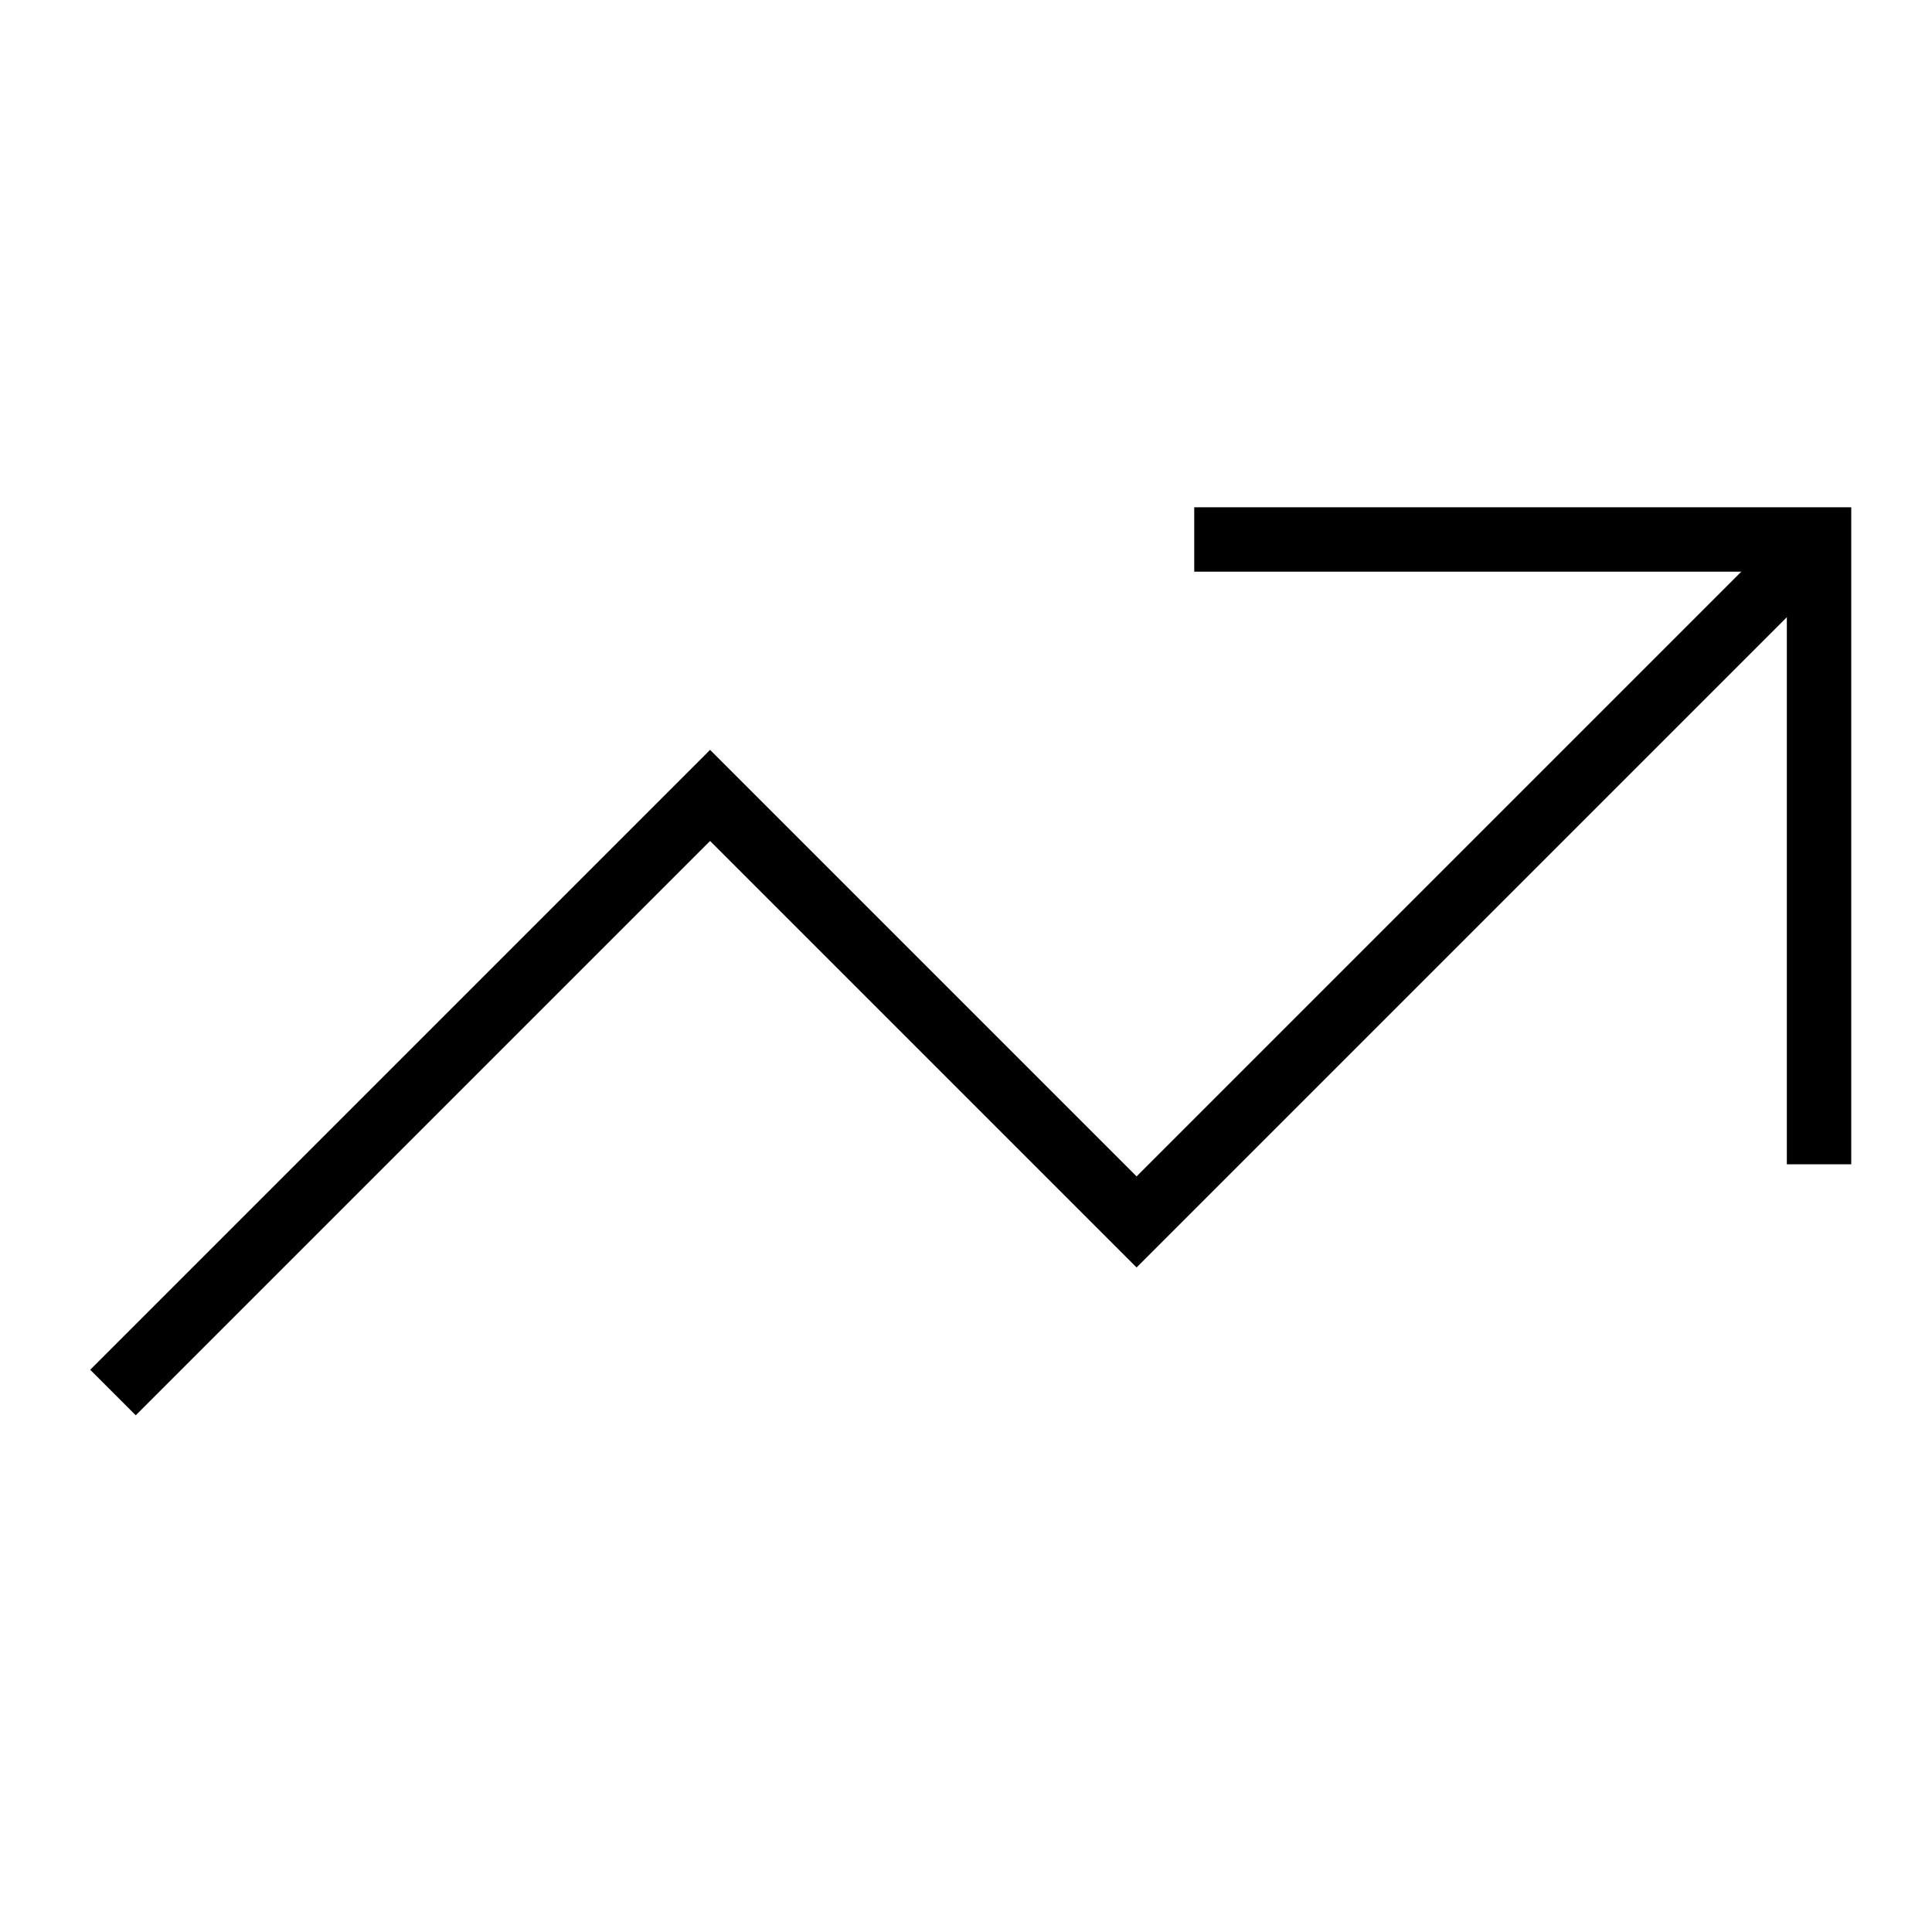 <svg width="30" height="30" viewBox="0 0 30 30" fill="none" xmlns="http://www.w3.org/2000/svg">
<path d="M1.754 21.623L11.026 12.351L17.649 18.974L28.246 8.377" stroke="black"/>
<path d="M18.544 8.377H28.246V18.079" stroke="black"/>
</svg>
